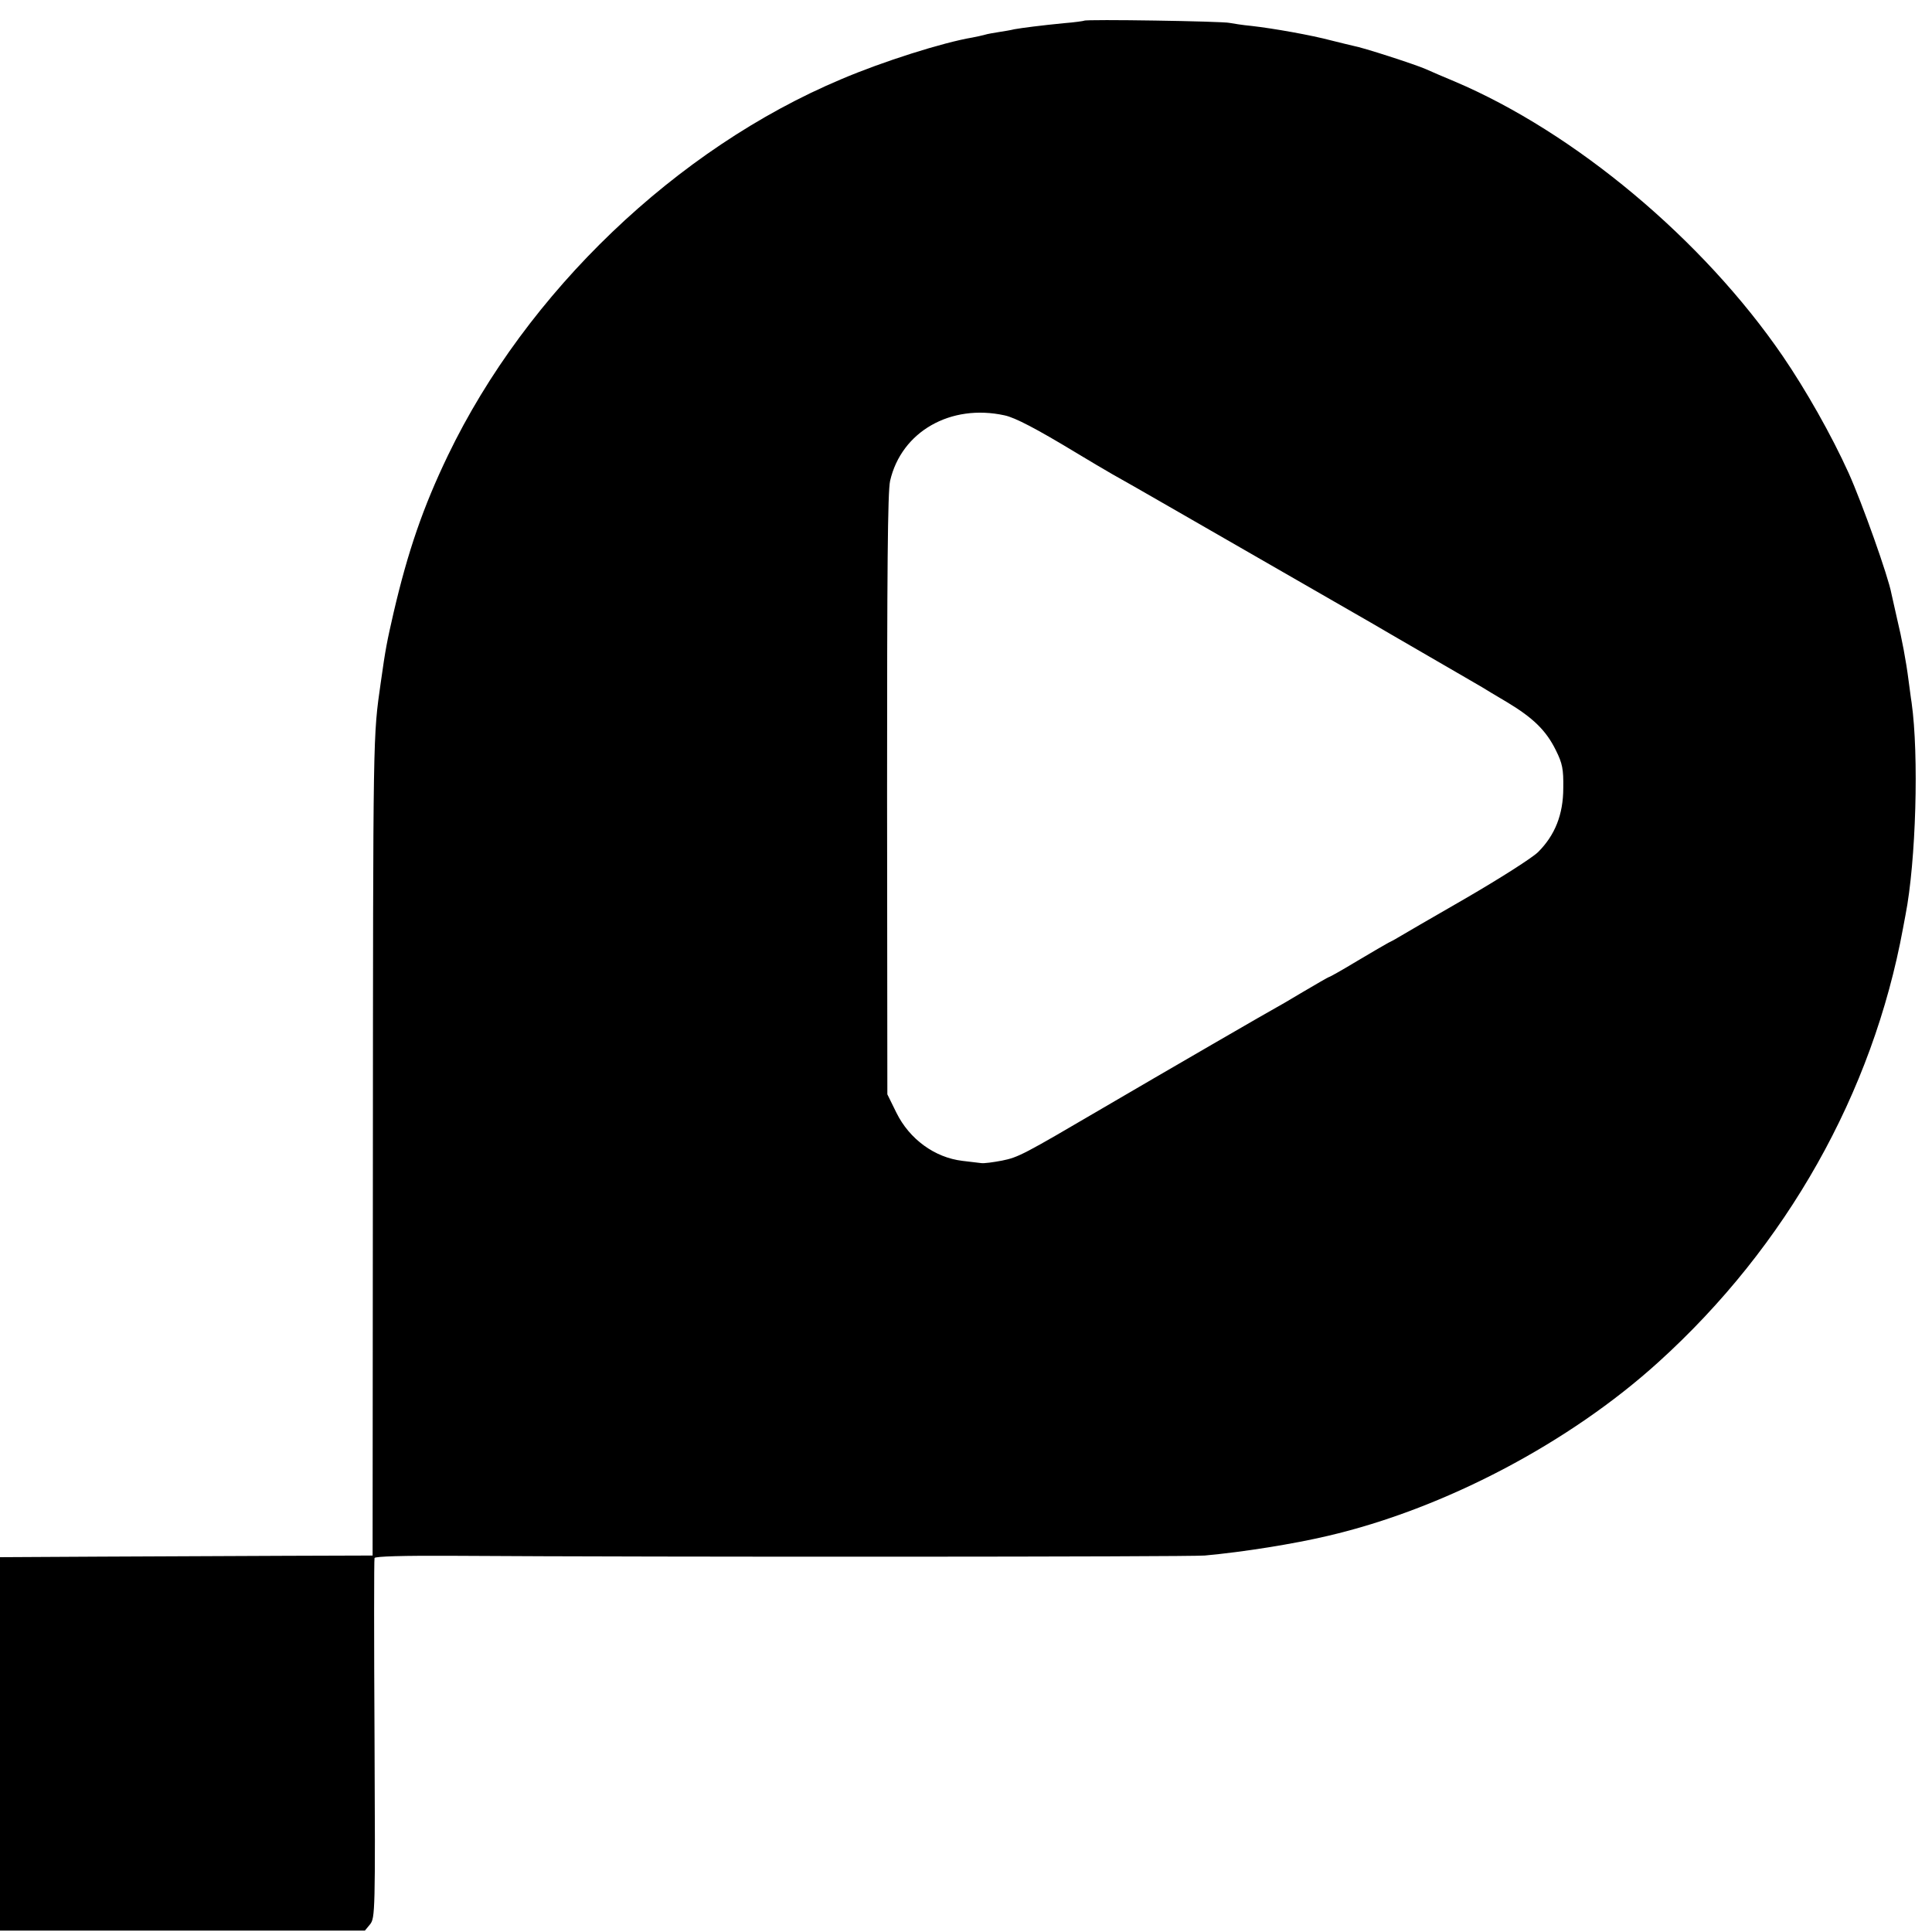 <svg xmlns="http://www.w3.org/2000/svg" width="933.333" height="933.333" version="1.0" viewBox="0 0 700 700"><path d="M392.8 7.5c-.1.1-3.4.6-7.3.9-8.2.8-15.2 1.7-18 2.2-1.1.3-3.6.7-5.5 1s-4.3.7-5.2 1c-1 .3-3 .7-4.5 1-10.7 1.8-32.5 8.7-47.5 15.1-59.7 25.1-114 77.1-142.5 136.3-9 18.7-14.5 34.7-19.7 57-2.4 10.5-2.9 12.9-4.6 25-2.9 20.4-2.8 16.1-2.9 175.5l-.1 141.1-31.2.1c-17.2.1-47.6.2-67.5.3l-36.3.2v135.3h132.2l1.9-2.3c1.8-2.3 1.9-4.8 1.6-67-.2-35.6-.2-65.2 0-65.7.2-.6 10.4-.9 28.6-.8 75.2.5 266 .4 272.2-.1 14.2-1.3 32.2-4.2 44.5-7.1 42.2-9.8 87.6-33.7 119.9-63 46.4-42 77.6-97.4 88.6-157.2.3-1.6.7-3.7.9-4.8 3.8-19.4 4.9-57.9 2.2-77-.3-1.7-.7-5.3-1.1-8-.9-7.1-2.4-15-4.2-22.5-.8-3.6-1.7-7.6-2-8.9-1.1-6.1-10.6-32.8-15.5-43.7-6.3-13.9-15.5-30.1-23.9-42.4C617 86.8 570.6 48 527 29.5c-3.6-1.5-8.3-3.5-10.5-4.5-3.9-1.7-22.7-7.8-26.2-8.4-1-.2-4.5-1.1-7.8-1.9-7.5-2-21.1-4.4-29-5.3-3.3-.3-6.9-.9-8-1.1-2.2-.6-52.1-1.4-52.7-.8m-28.8 143c3.8.8 11.6 4.9 25.5 13.3 5 3 11 6.6 13.5 8s11.7 6.6 20.5 11.7c41.5 23.9 70.3 40.4 73.2 42.1 1.8 1.1 11.2 6.5 21 12.2s18.5 10.7 19.3 11.2 4.9 3 9 5.4c9.5 5.7 14.2 10.3 17.7 17.4 2.4 4.8 2.8 6.9 2.7 13.7 0 9.6-3 17.1-9.1 23.2-2.1 2.1-13.9 9.6-26.3 16.8-12.3 7.1-23.4 13.5-24.5 14.2s-2.7 1.5-3.5 1.9-5.9 3.4-11.3 6.6c-5.3 3.2-9.9 5.8-10.2 5.8-.2 0-4.5 2.5-9.6 5.5-5 3-9.3 5.5-9.4 5.5-.2 0-41.3 23.8-62.8 36.4-29 17-30.7 17.9-36.6 19.1-3.2.6-6.6 1.1-7.7.9-1-.1-4-.5-6.7-.8-10.1-1.2-19.2-7.9-23.9-17.4l-3.3-6.7-.1-108.5c0-81.6.2-109.8 1.1-113.8 4.1-17.8 21.9-28 41.5-23.7"/></svg>